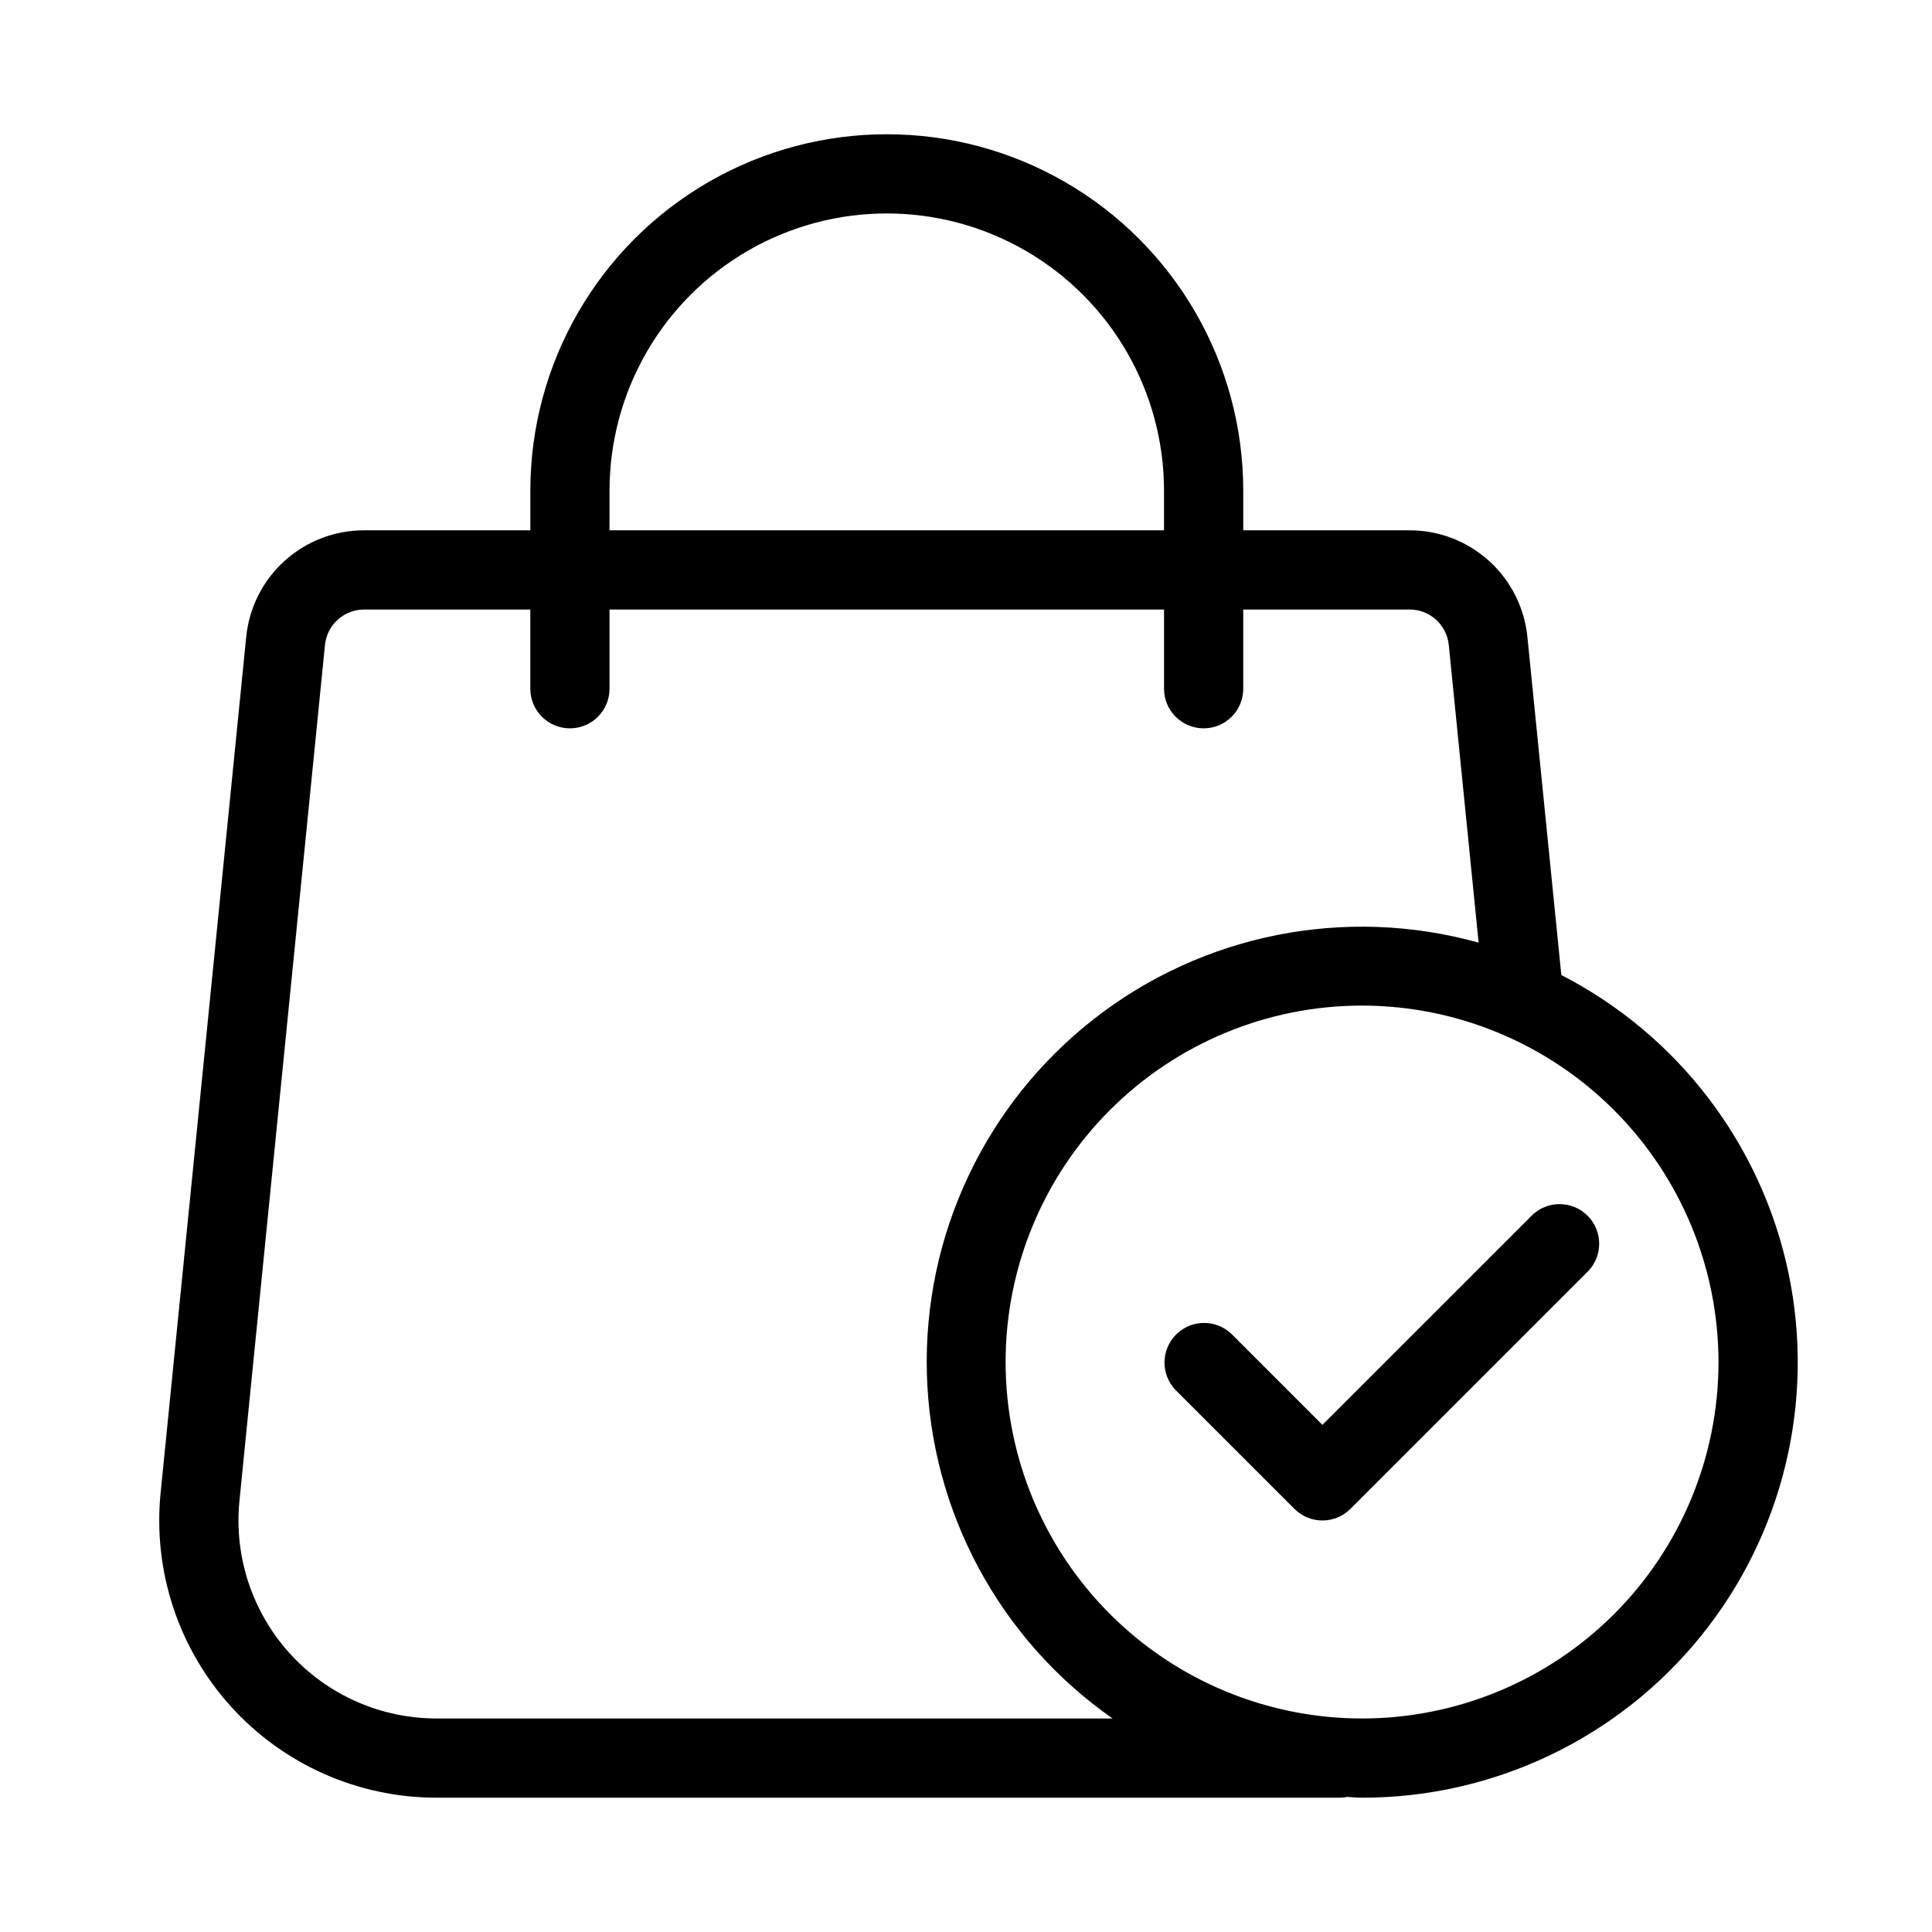 <?xml version="1.0" encoding="UTF-8"?>
<!-- Uploaded to: SVG Repo, www.svgrepo.com, Generator: SVG Repo Mixer Tools -->
<svg fill="#000000" width="800px" height="800px" version="1.1" viewBox="144 144 512 512" xmlns="http://www.w3.org/2000/svg">
 <g>
  <path d="m259.67 620.41h238.68c0.699 0.008 1.402-0.027 2.098-0.105 0.168 0 0.305-0.094 0.473-0.105 1.355 0.051 2.688 0.211 4.051 0.211 34.773 0.02 67.703-15.641 89.629-42.633 21.922-26.992 30.504-62.434 23.359-96.465-7.148-34.031-29.262-63.023-60.191-78.914l-8.984-89.52c-0.754-7.781-4.383-14.996-10.176-20.242-5.797-5.242-13.34-8.129-21.156-8.098h-43.977v-10.496c0-33.75-18.008-64.934-47.234-81.809-29.227-16.875-65.238-16.875-94.465 0-29.227 16.875-47.23 48.059-47.23 81.809v10.496h-43.98c-7.812-0.035-15.359 2.856-21.156 8.098s-9.426 12.461-10.172 20.242l-22.672 226.71c-2.078 20.66 4.688 41.234 18.613 56.633 13.93 15.398 33.727 24.184 54.492 24.184zm339.75-115.46c0 25.055-9.953 49.082-27.668 66.797s-41.742 27.668-66.797 27.668c-25.051 0-49.078-9.953-66.793-27.668-17.719-17.715-27.668-41.742-27.668-66.797 0-25.051 9.949-49.078 27.668-66.793 17.715-17.719 41.742-27.668 66.793-27.668 25.047 0.027 49.059 9.988 66.766 27.695 17.711 17.711 27.672 41.723 27.699 66.766zm-293.89-230.91c0-26.25 14.004-50.504 36.734-63.629 22.734-13.125 50.742-13.125 73.473 0 22.734 13.125 36.738 37.379 36.738 63.629v10.496h-146.95zm-75.414 40.934c0.512-5.398 5.074-9.504 10.496-9.445h43.926v20.992c0 5.797 4.699 10.496 10.496 10.496 5.797 0 10.496-4.699 10.496-10.496v-20.992h146.95v20.992c0 5.797 4.699 10.496 10.496 10.496 5.797 0 10.496-4.699 10.496-10.496v-20.992h43.977c5.422-0.059 9.984 4.047 10.496 9.445l7.902 78.836c-35.242-9.816-73.055-2.328-101.89 20.184-28.844 22.508-45.289 57.371-44.328 93.941 0.965 36.574 19.223 70.52 49.207 91.48h-179.16c-14.832 0-28.973-6.273-38.922-17.273-9.949-11-14.781-25.695-13.297-40.453z"/>
  <path d="m470.39 497.54c-4.117-3.981-10.664-3.922-14.711 0.125-4.051 4.051-4.106 10.598-0.129 14.715l31.488 31.488c4.098 4.098 10.742 4.098 14.84 0l62.977-62.977c3.977-4.117 3.922-10.664-0.129-14.711-4.047-4.051-10.594-4.106-14.711-0.129l-55.559 55.555z"/>
 </g>
</svg>